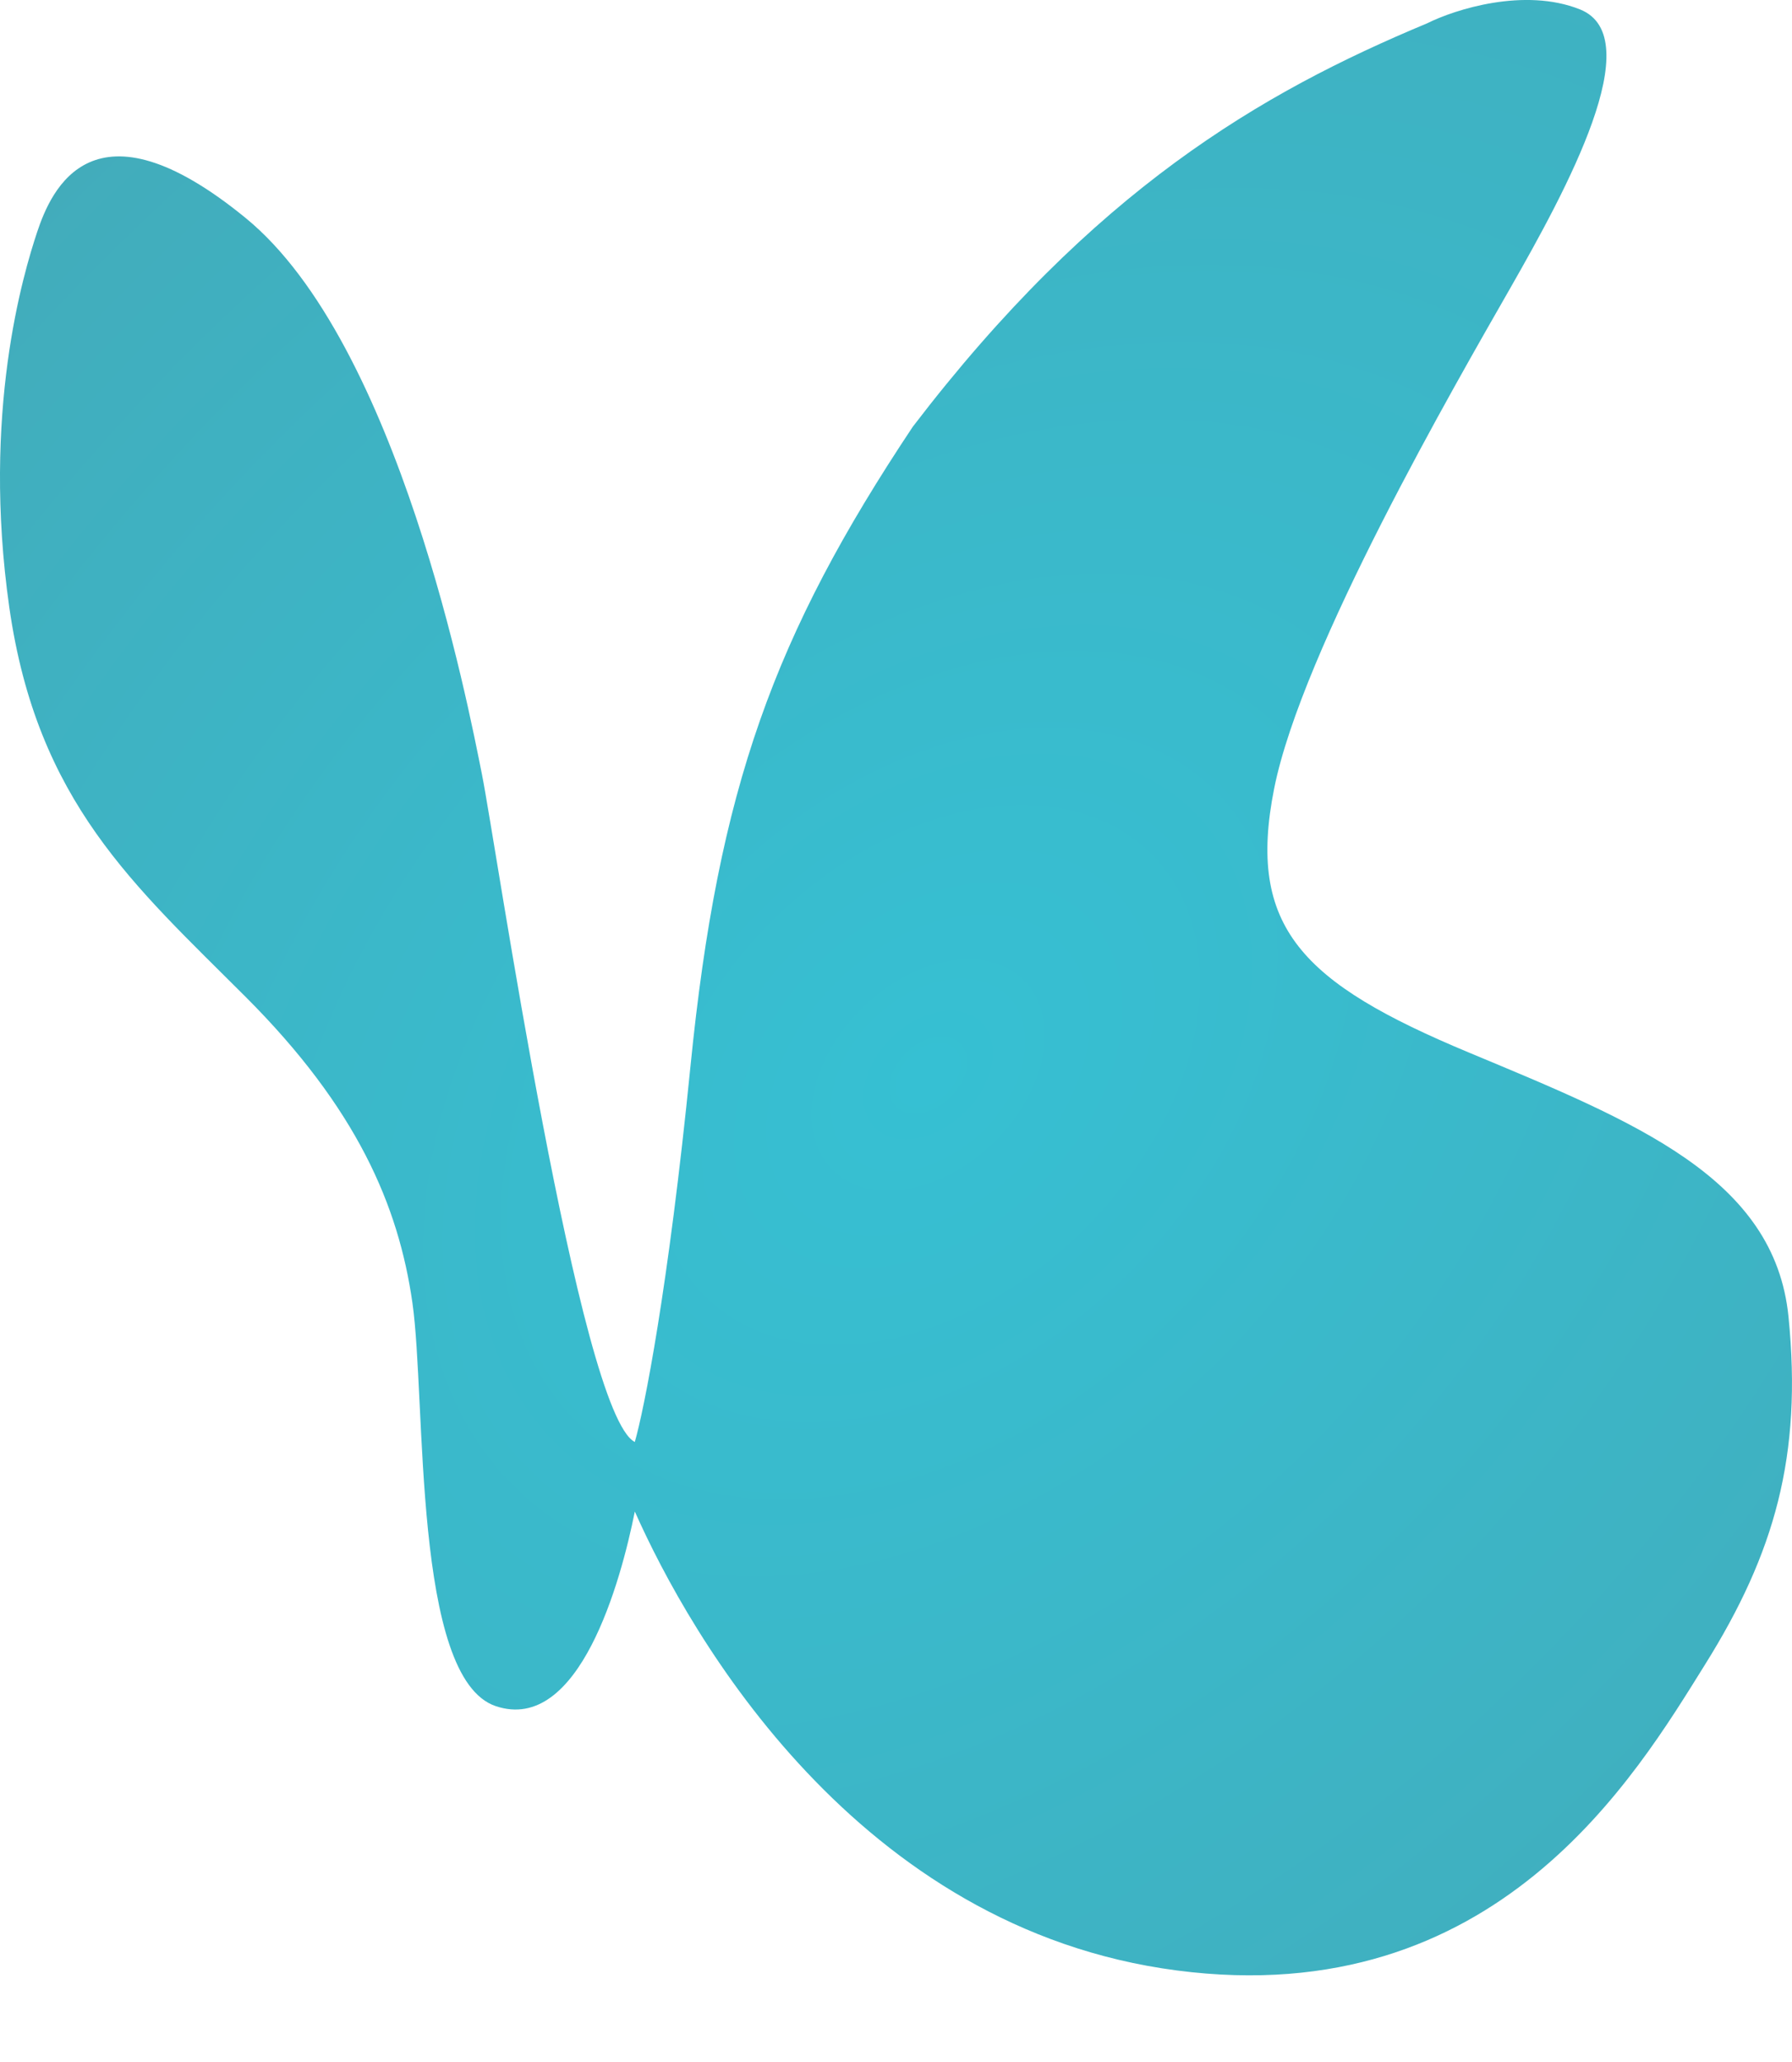 <?xml version="1.0" encoding="UTF-8"?> <svg xmlns="http://www.w3.org/2000/svg" width="20" height="23" viewBox="0 0 20 23" fill="none"> <path d="M7.706 11.895C7.458 14.377 7.189 15.722 7.085 16.084C6.465 15.774 5.534 9.413 5.379 8.638C5.224 7.862 4.448 3.828 2.742 2.432C1.035 1.036 0.57 2.122 0.415 2.587C0.26 3.053 -0.206 4.604 0.104 6.776C0.415 8.948 1.501 9.879 2.742 11.12C3.983 12.361 4.448 13.447 4.603 14.533C4.758 15.618 4.603 18.721 5.534 19.031C6.465 19.342 6.93 17.635 7.085 16.86C7.706 18.256 9.567 21.514 13.135 21.979C16.703 22.444 18.255 19.807 19.03 18.566C19.806 17.325 20.116 16.239 19.961 14.688C19.806 13.136 18.255 12.516 16.393 11.74C14.532 10.964 13.911 10.344 14.221 8.793C14.532 7.241 16.238 4.294 16.859 3.208C17.479 2.122 18.41 0.416 17.634 0.105C17.014 -0.143 16.238 0.105 15.928 0.26C14.066 1.036 12.205 2.122 10.188 4.759C8.637 7.086 8.016 8.793 7.706 11.895Z" fill="url(#paint0_diamond_202_225)"></path> <defs> <radialGradient id="paint0_diamond_202_225" cx="0" cy="0" r="1" gradientUnits="userSpaceOnUse" gradientTransform="translate(10.36 11.983) rotate(46.197) scale(13.926 19.993)"> <stop stop-color="#36C0D3"></stop> <stop offset="1" stop-color="#42ACBB"></stop> </radialGradient> </defs> </svg> 